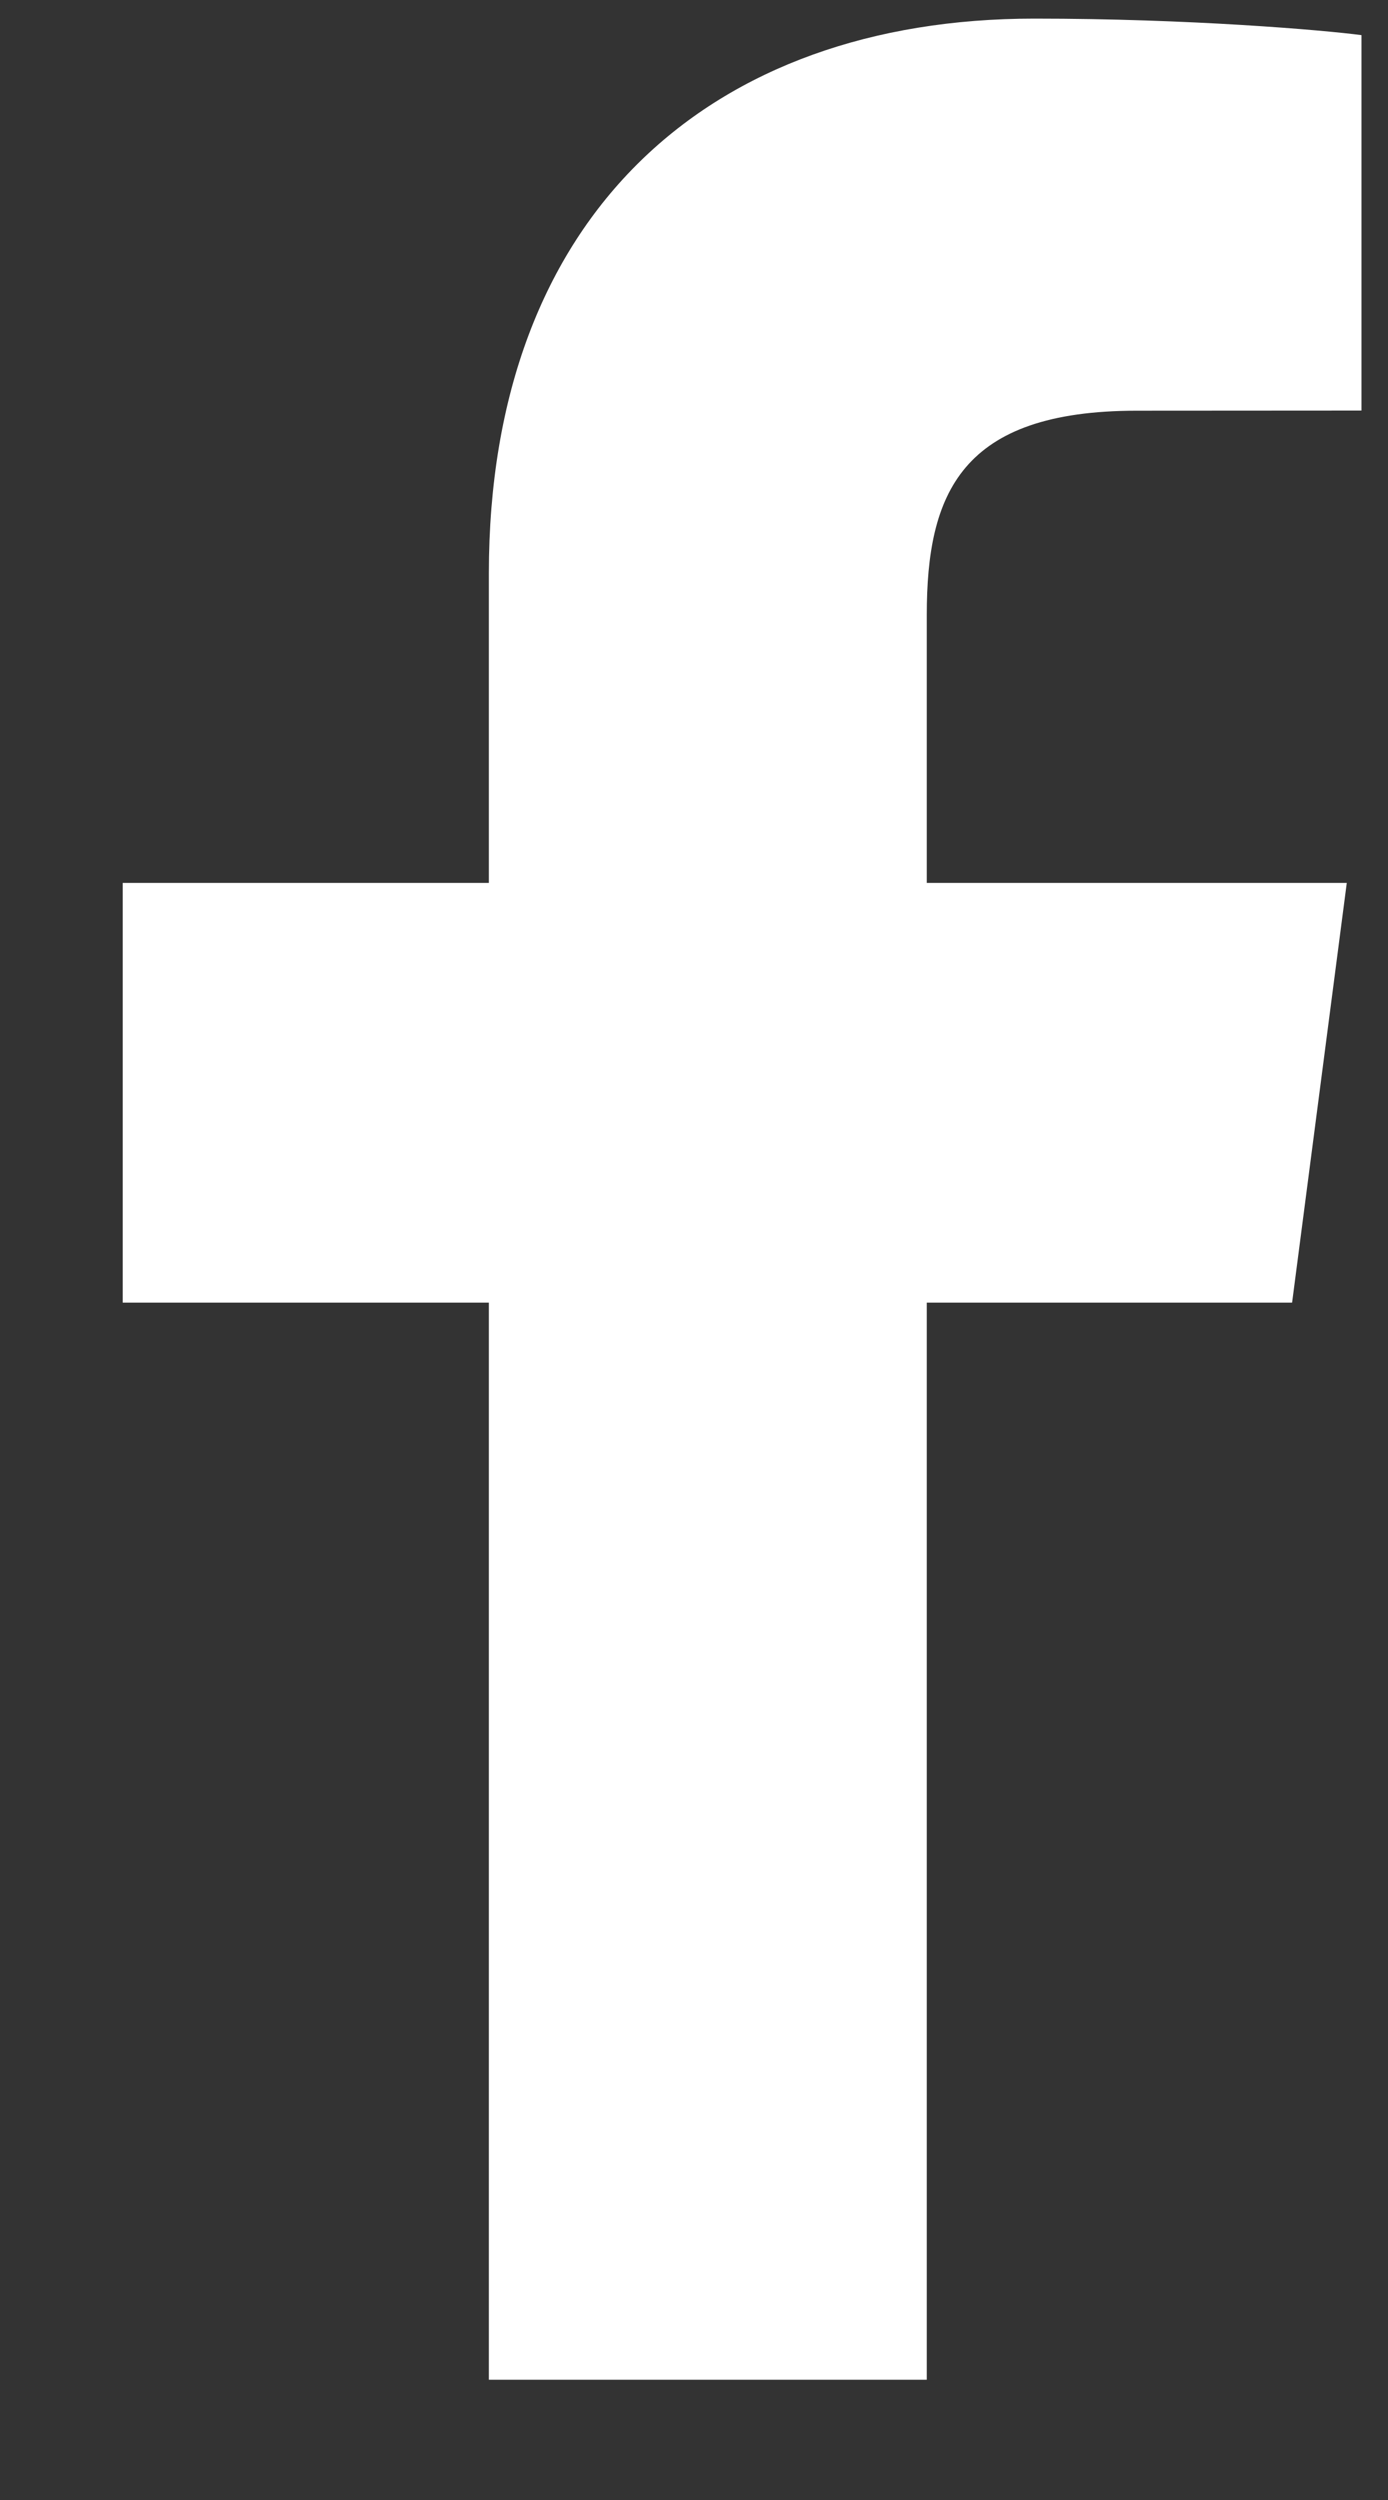 <svg width="10" height="18" viewBox="0 0 10 18" fill="none" xmlns="http://www.w3.org/2000/svg">
<rect x="0" y="0" width="10" height="18" fill="#333333" stroke="none"/>
<path fill-rule="evenodd" clip-rule="evenodd" d="M6.677 17.134V9.379H9.309L9.703 6.357H6.677V4.428C6.677 3.553 6.923 2.957 8.191 2.957L9.809 2.956V0.253C9.529 0.216 8.569 0.134 7.452 0.134C5.119 0.134 3.522 1.542 3.522 4.129V6.357H0.884V9.379H3.522V17.134H6.677Z" fill="white"/>
</svg>
